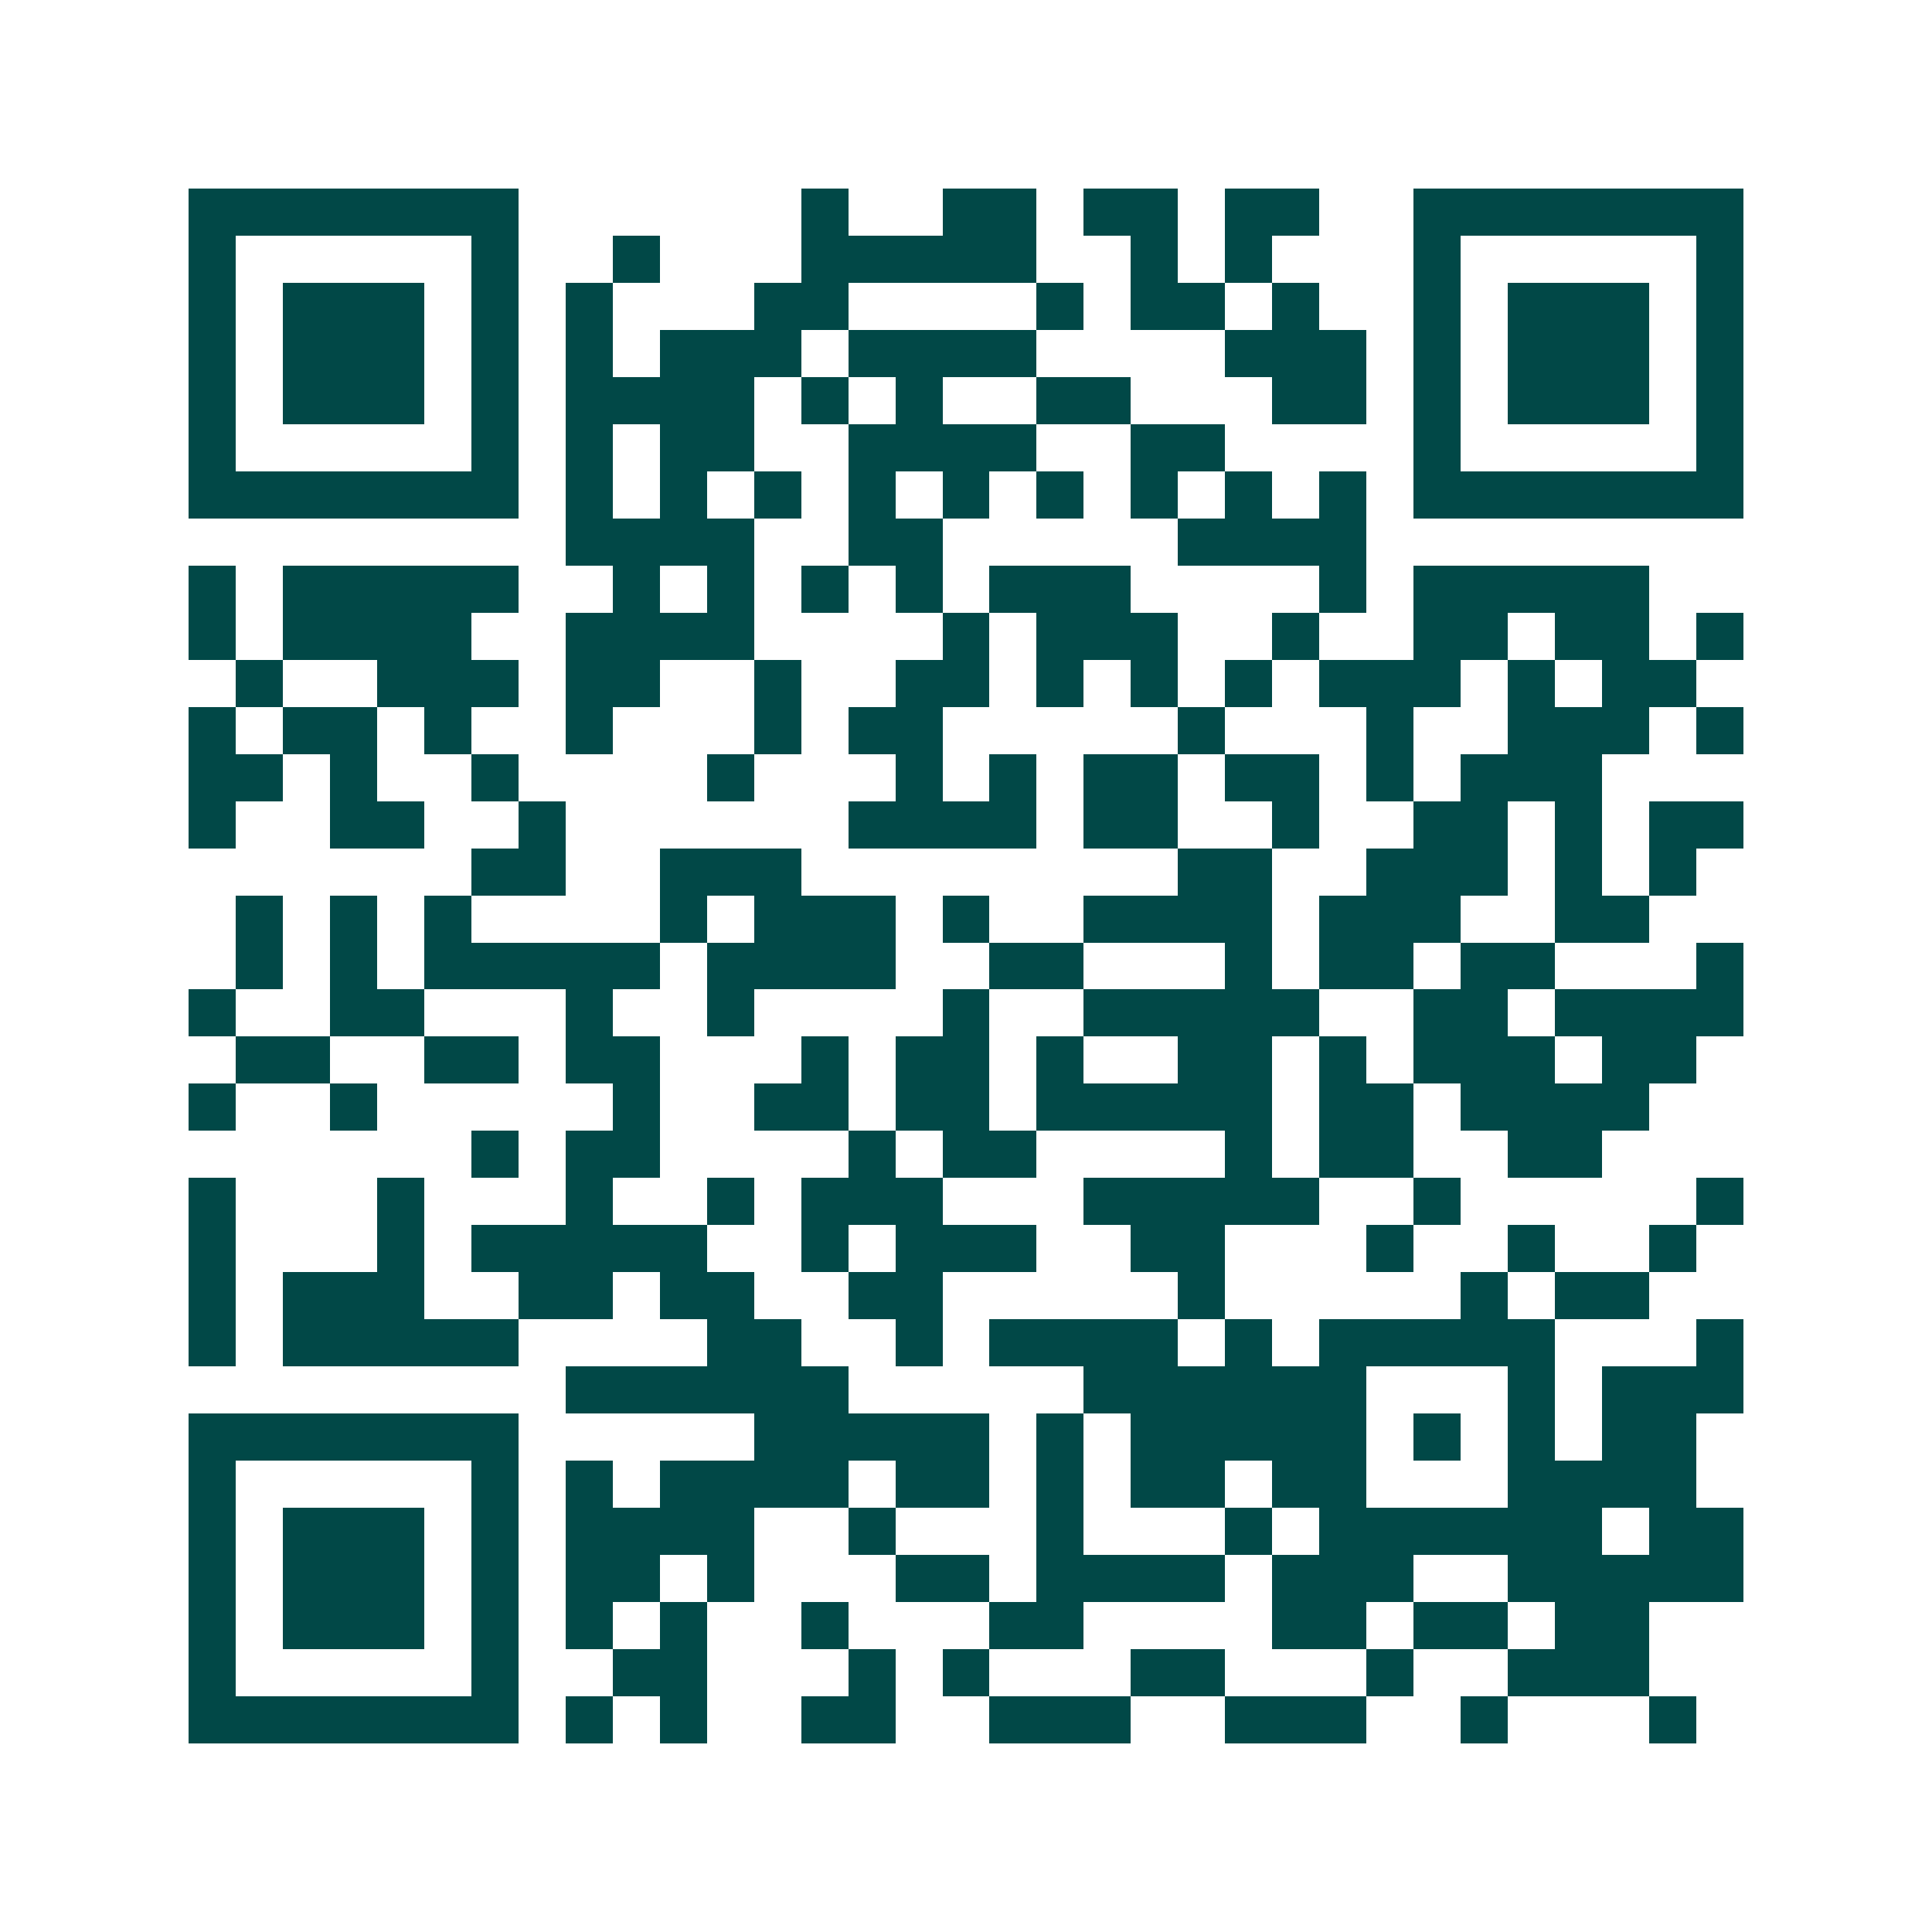 <svg xmlns="http://www.w3.org/2000/svg" width="200" height="200" viewBox="0 0 41 41" shape-rendering="crispEdges"><path fill="#ffffff" d="M0 0h41v41H0z"/><path stroke="#014847" d="M4 4.5h7m6 0h1m2 0h2m1 0h2m1 0h2m2 0h7M4 5.5h1m5 0h1m2 0h1m3 0h5m2 0h1m1 0h1m3 0h1m5 0h1M4 6.5h1m1 0h3m1 0h1m1 0h1m3 0h2m4 0h1m1 0h2m1 0h1m2 0h1m1 0h3m1 0h1M4 7.5h1m1 0h3m1 0h1m1 0h1m1 0h3m1 0h4m4 0h3m1 0h1m1 0h3m1 0h1M4 8.5h1m1 0h3m1 0h1m1 0h4m1 0h1m1 0h1m2 0h2m3 0h2m1 0h1m1 0h3m1 0h1M4 9.5h1m5 0h1m1 0h1m1 0h2m2 0h4m2 0h2m4 0h1m5 0h1M4 10.5h7m1 0h1m1 0h1m1 0h1m1 0h1m1 0h1m1 0h1m1 0h1m1 0h1m1 0h1m1 0h7M12 11.5h4m2 0h2m5 0h4M4 12.5h1m1 0h5m2 0h1m1 0h1m1 0h1m1 0h1m1 0h3m4 0h1m1 0h5M4 13.5h1m1 0h4m2 0h4m4 0h1m1 0h3m2 0h1m2 0h2m1 0h2m1 0h1M5 14.5h1m2 0h3m1 0h2m2 0h1m2 0h2m1 0h1m1 0h1m1 0h1m1 0h3m1 0h1m1 0h2M4 15.5h1m1 0h2m1 0h1m2 0h1m3 0h1m1 0h2m5 0h1m3 0h1m2 0h3m1 0h1M4 16.5h2m1 0h1m2 0h1m4 0h1m3 0h1m1 0h1m1 0h2m1 0h2m1 0h1m1 0h3M4 17.5h1m2 0h2m2 0h1m6 0h4m1 0h2m2 0h1m2 0h2m1 0h1m1 0h2M10 18.5h2m2 0h3m8 0h2m2 0h3m1 0h1m1 0h1M5 19.5h1m1 0h1m1 0h1m4 0h1m1 0h3m1 0h1m2 0h4m1 0h3m2 0h2M5 20.5h1m1 0h1m1 0h5m1 0h4m2 0h2m3 0h1m1 0h2m1 0h2m3 0h1M4 21.5h1m2 0h2m3 0h1m2 0h1m4 0h1m2 0h5m2 0h2m1 0h4M5 22.5h2m2 0h2m1 0h2m3 0h1m1 0h2m1 0h1m2 0h2m1 0h1m1 0h3m1 0h2M4 23.5h1m2 0h1m5 0h1m2 0h2m1 0h2m1 0h5m1 0h2m1 0h4M10 24.5h1m1 0h2m4 0h1m1 0h2m4 0h1m1 0h2m2 0h2M4 25.5h1m3 0h1m3 0h1m2 0h1m1 0h3m3 0h5m2 0h1m5 0h1M4 26.5h1m3 0h1m1 0h5m2 0h1m1 0h3m2 0h2m3 0h1m2 0h1m2 0h1M4 27.5h1m1 0h3m2 0h2m1 0h2m2 0h2m5 0h1m5 0h1m1 0h2M4 28.5h1m1 0h5m4 0h2m2 0h1m1 0h4m1 0h1m1 0h5m3 0h1M12 29.5h6m5 0h6m3 0h1m1 0h3M4 30.5h7m5 0h5m1 0h1m1 0h5m1 0h1m1 0h1m1 0h2M4 31.5h1m5 0h1m1 0h1m1 0h4m1 0h2m1 0h1m1 0h2m1 0h2m3 0h4M4 32.5h1m1 0h3m1 0h1m1 0h4m2 0h1m3 0h1m3 0h1m1 0h6m1 0h2M4 33.5h1m1 0h3m1 0h1m1 0h2m1 0h1m3 0h2m1 0h4m1 0h3m2 0h5M4 34.5h1m1 0h3m1 0h1m1 0h1m1 0h1m2 0h1m3 0h2m4 0h2m1 0h2m1 0h2M4 35.5h1m5 0h1m2 0h2m3 0h1m1 0h1m3 0h2m3 0h1m2 0h3M4 36.5h7m1 0h1m1 0h1m2 0h2m2 0h3m2 0h3m2 0h1m3 0h1"/></svg>
